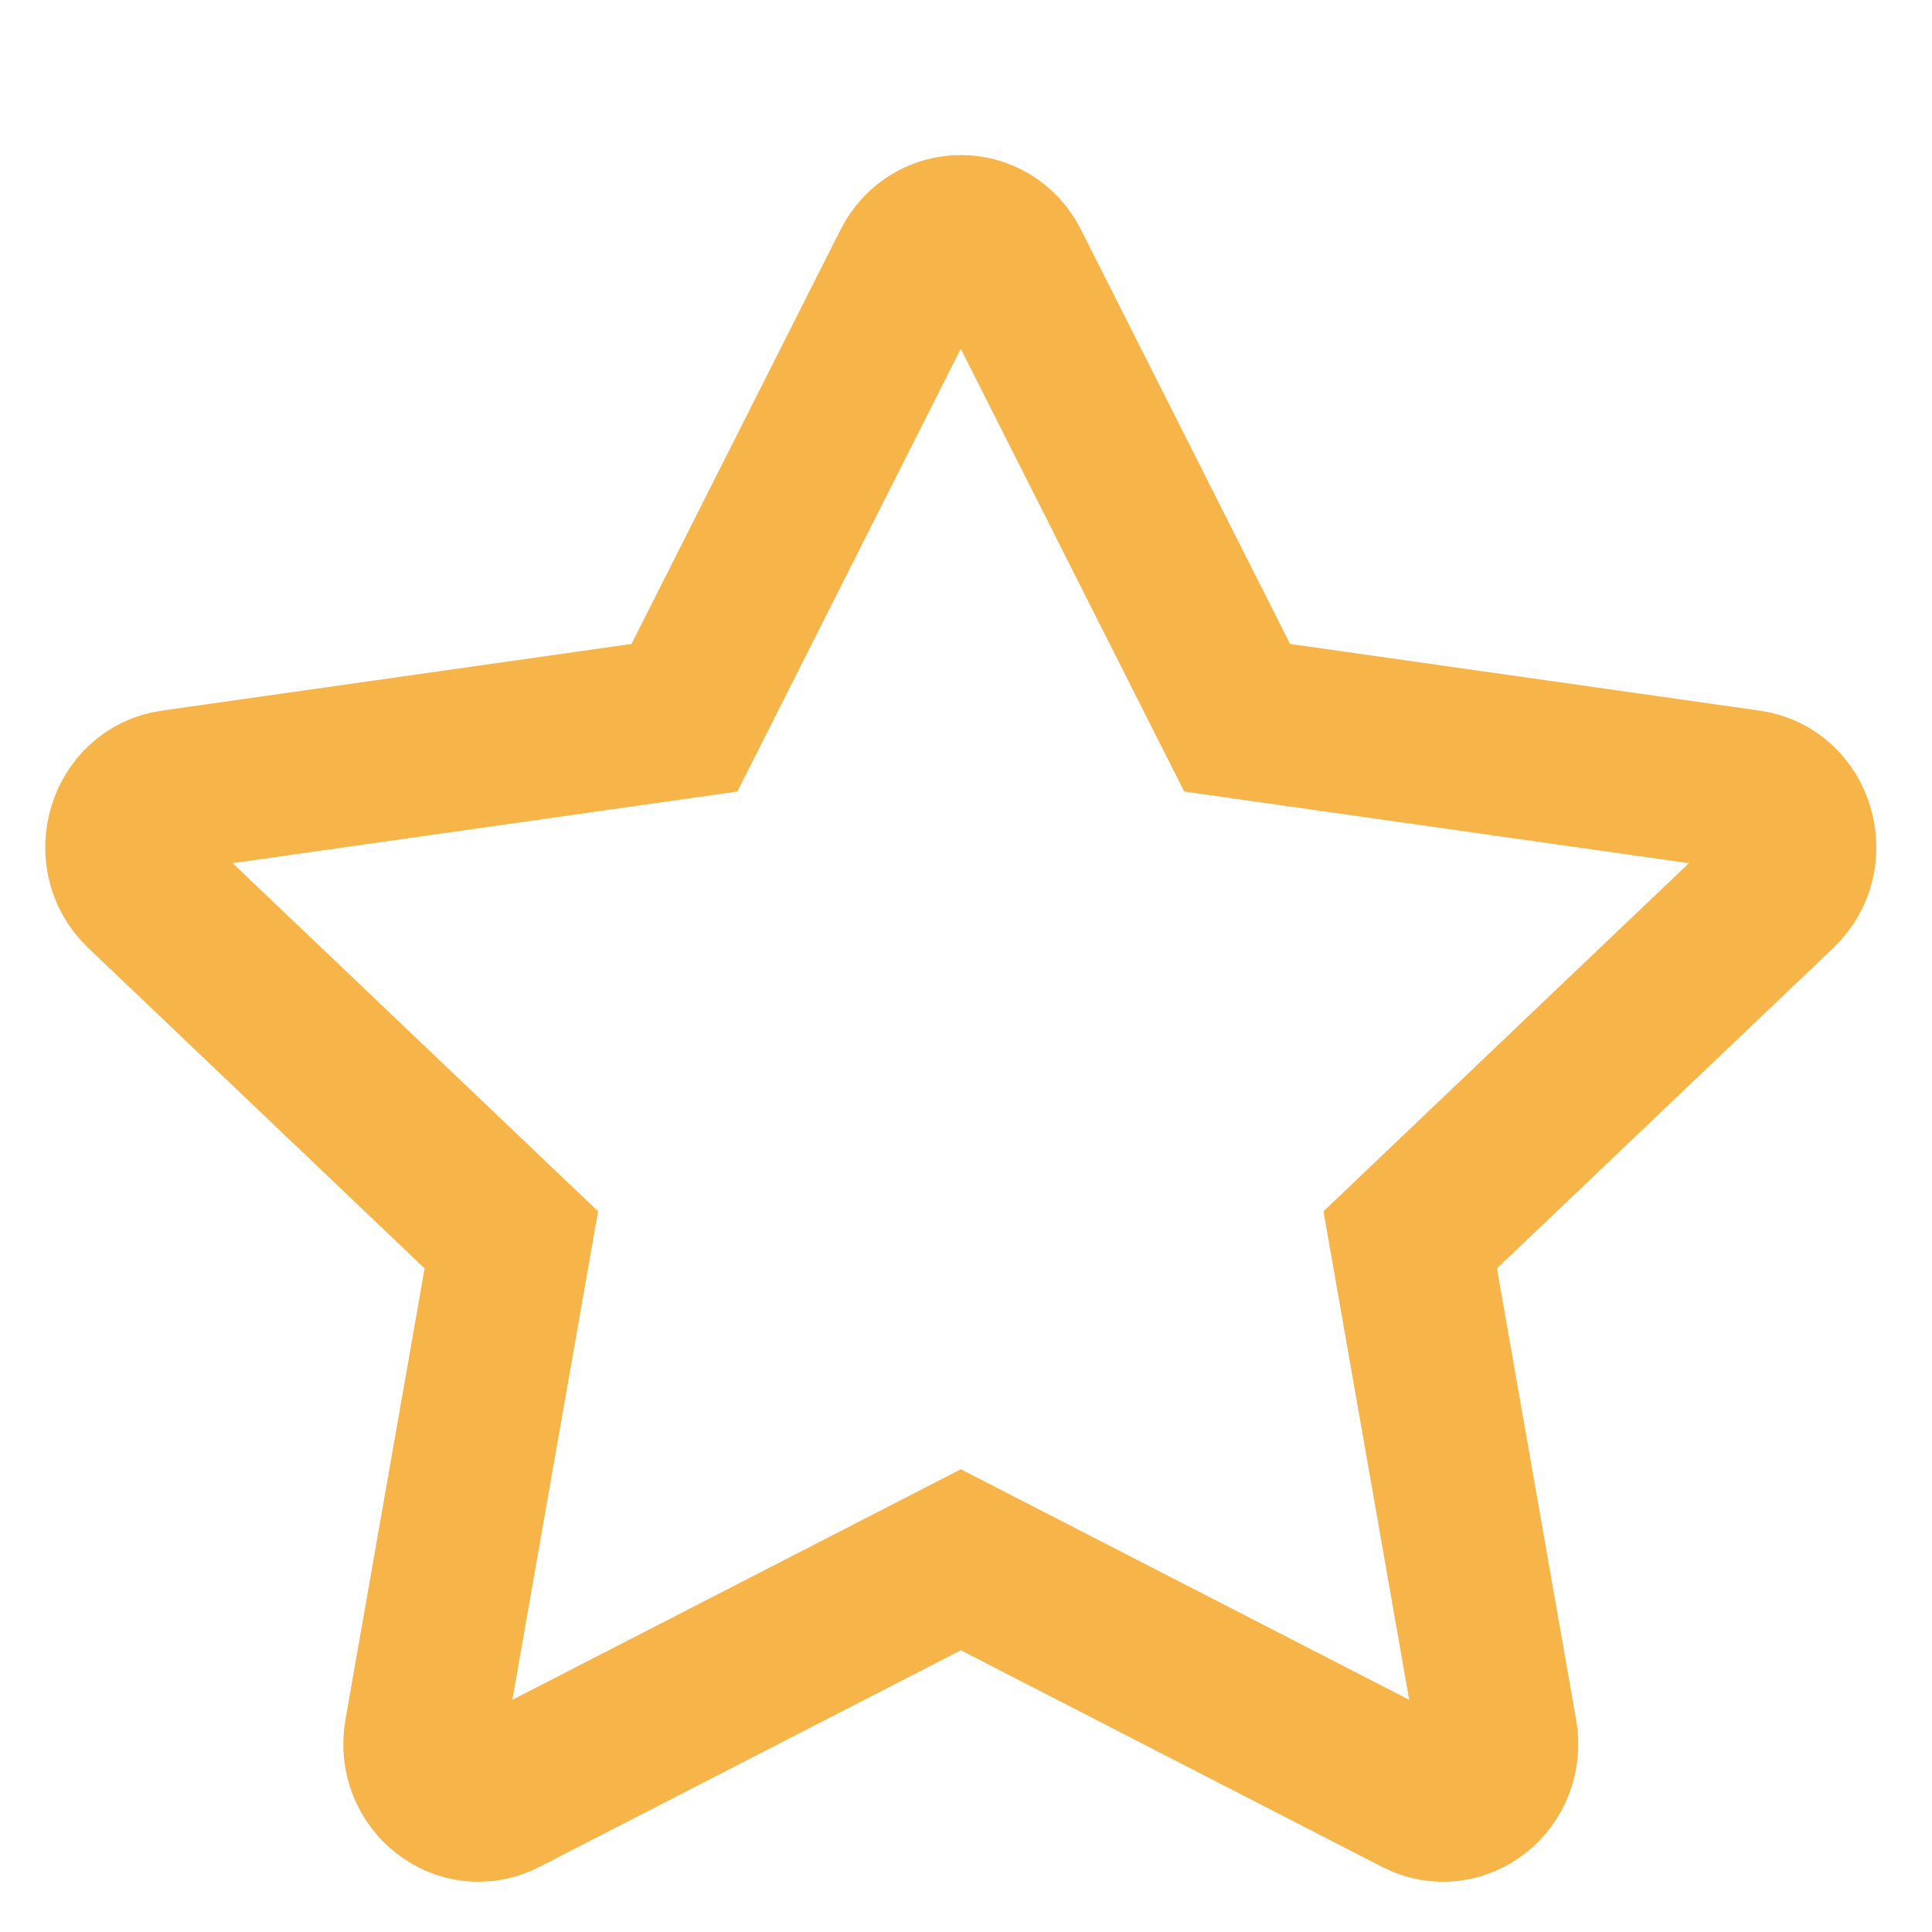 <svg width="12" height="12" viewBox="0 0 12 12" fill="none" xmlns="http://www.w3.org/2000/svg">
<path d="M3.122 11.151C2.871 11.28 2.588 11.055 2.638 10.767L3.176 7.701L0.892 5.525C0.679 5.321 0.79 4.949 1.075 4.909L4.251 4.458L5.667 1.652C5.795 1.4 6.141 1.4 6.268 1.652L7.684 4.458L10.86 4.909C11.146 4.949 11.256 5.321 11.043 5.525L8.759 7.701L9.297 10.767C9.348 11.055 9.064 11.28 8.813 11.151L5.968 9.688L3.122 11.151Z" stroke="#F7B549"/>
</svg>
